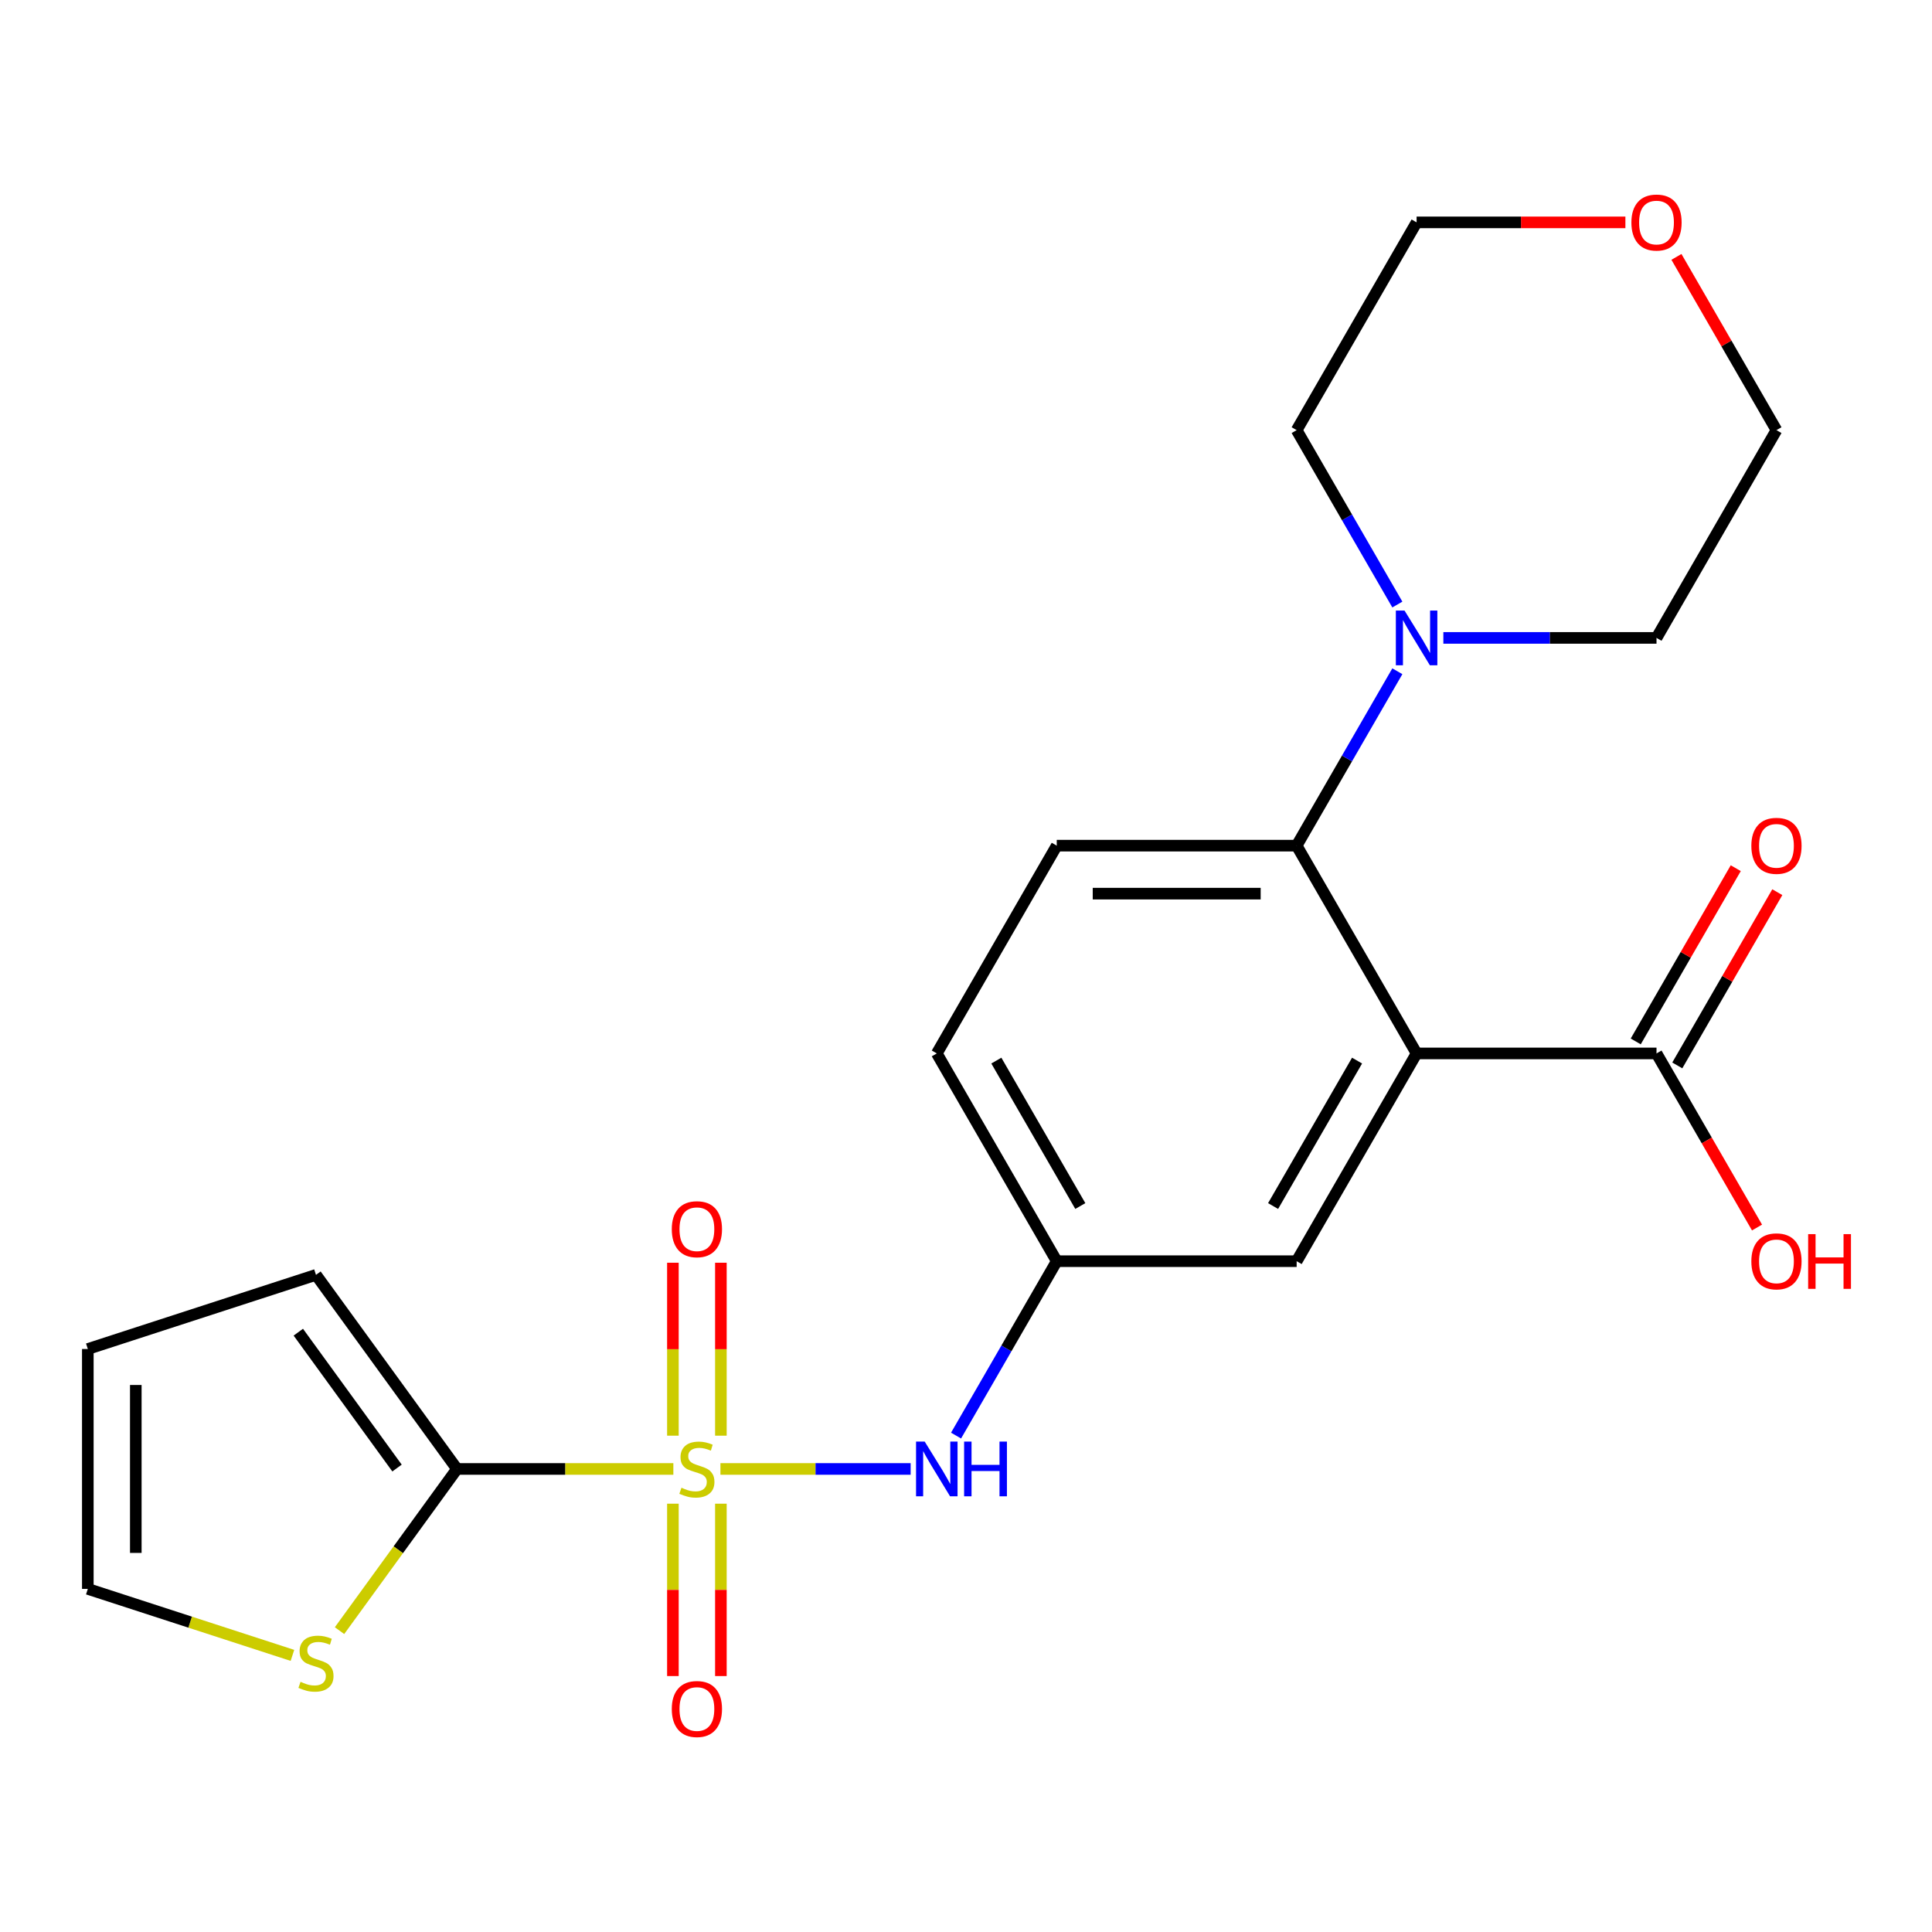 <?xml version='1.0' encoding='iso-8859-1'?>
<svg version='1.1' baseProfile='full'
              xmlns='http://www.w3.org/2000/svg'
                      xmlns:rdkit='http://www.rdkit.org/xml'
                      xmlns:xlink='http://www.w3.org/1999/xlink'
                  xml:space='preserve'
width='1000px' height='1000px' viewBox='0 0 1000 1000'>
<!-- END OF HEADER -->
<rect style='opacity:1.0;fill:#FFFFFF;stroke:none' width='1000' height='1000' x='0' y='0'> </rect>
<path class='bond-1' d='M 348.527,760.326 L 292.533,760.326' style='fill:none;fill-rule:evenodd;stroke:#CCCC00;stroke-width:6px;stroke-linecap:butt;stroke-linejoin:miter;stroke-opacity:1' />
<path class='bond-1' d='M 292.533,760.326 L 236.538,760.326' style='fill:none;fill-rule:evenodd;stroke:#000000;stroke-width:6px;stroke-linecap:butt;stroke-linejoin:miter;stroke-opacity:1' />
<path class='bond-3' d='M 372.896,760.326 L 422.121,760.326' style='fill:none;fill-rule:evenodd;stroke:#CCCC00;stroke-width:6px;stroke-linecap:butt;stroke-linejoin:miter;stroke-opacity:1' />
<path class='bond-3' d='M 422.121,760.326 L 471.346,760.326' style='fill:none;fill-rule:evenodd;stroke:#0000FF;stroke-width:6px;stroke-linecap:butt;stroke-linejoin:miter;stroke-opacity:1' />
<path class='bond-7' d='M 373.129,743.101 L 373.129,698.344' style='fill:none;fill-rule:evenodd;stroke:#CCCC00;stroke-width:6px;stroke-linecap:butt;stroke-linejoin:miter;stroke-opacity:1' />
<path class='bond-7' d='M 373.129,698.344 L 373.129,653.586' style='fill:none;fill-rule:evenodd;stroke:#FF0000;stroke-width:6px;stroke-linecap:butt;stroke-linejoin:miter;stroke-opacity:1' />
<path class='bond-7' d='M 348.294,743.101 L 348.294,698.344' style='fill:none;fill-rule:evenodd;stroke:#CCCC00;stroke-width:6px;stroke-linecap:butt;stroke-linejoin:miter;stroke-opacity:1' />
<path class='bond-7' d='M 348.294,698.344 L 348.294,653.586' style='fill:none;fill-rule:evenodd;stroke:#FF0000;stroke-width:6px;stroke-linecap:butt;stroke-linejoin:miter;stroke-opacity:1' />
<path class='bond-8' d='M 348.294,778.31 L 348.294,822.917' style='fill:none;fill-rule:evenodd;stroke:#CCCC00;stroke-width:6px;stroke-linecap:butt;stroke-linejoin:miter;stroke-opacity:1' />
<path class='bond-8' d='M 348.294,822.917 L 348.294,867.525' style='fill:none;fill-rule:evenodd;stroke:#FF0000;stroke-width:6px;stroke-linecap:butt;stroke-linejoin:miter;stroke-opacity:1' />
<path class='bond-8' d='M 373.129,778.31 L 373.129,822.917' style='fill:none;fill-rule:evenodd;stroke:#CCCC00;stroke-width:6px;stroke-linecap:butt;stroke-linejoin:miter;stroke-opacity:1' />
<path class='bond-8' d='M 373.129,822.917 L 373.129,867.525' style='fill:none;fill-rule:evenodd;stroke:#FF0000;stroke-width:6px;stroke-linecap:butt;stroke-linejoin:miter;stroke-opacity:1' />
<path class='bond-0' d='M 733.232,545.251 L 671.146,652.788' style='fill:none;fill-rule:evenodd;stroke:#000000;stroke-width:6px;stroke-linecap:butt;stroke-linejoin:miter;stroke-opacity:1' />
<path class='bond-0' d='M 702.412,548.964 L 658.951,624.24' style='fill:none;fill-rule:evenodd;stroke:#000000;stroke-width:6px;stroke-linecap:butt;stroke-linejoin:miter;stroke-opacity:1' />
<path class='bond-4' d='M 733.232,545.251 L 857.406,545.251' style='fill:none;fill-rule:evenodd;stroke:#000000;stroke-width:6px;stroke-linecap:butt;stroke-linejoin:miter;stroke-opacity:1' />
<path class='bond-24' d='M 733.232,545.251 L 671.146,437.713' style='fill:none;fill-rule:evenodd;stroke:#000000;stroke-width:6px;stroke-linecap:butt;stroke-linejoin:miter;stroke-opacity:1' />
<path class='bond-6' d='M 236.538,760.326 L 206.137,802.17' style='fill:none;fill-rule:evenodd;stroke:#000000;stroke-width:6px;stroke-linecap:butt;stroke-linejoin:miter;stroke-opacity:1' />
<path class='bond-6' d='M 206.137,802.17 L 175.735,844.014' style='fill:none;fill-rule:evenodd;stroke:#CCCC00;stroke-width:6px;stroke-linecap:butt;stroke-linejoin:miter;stroke-opacity:1' />
<path class='bond-12' d='M 236.538,760.326 L 163.551,659.867' style='fill:none;fill-rule:evenodd;stroke:#000000;stroke-width:6px;stroke-linecap:butt;stroke-linejoin:miter;stroke-opacity:1' />
<path class='bond-12' d='M 205.498,759.854 L 154.407,689.533' style='fill:none;fill-rule:evenodd;stroke:#000000;stroke-width:6px;stroke-linecap:butt;stroke-linejoin:miter;stroke-opacity:1' />
<path class='bond-2' d='M 671.146,437.713 L 546.972,437.713' style='fill:none;fill-rule:evenodd;stroke:#000000;stroke-width:6px;stroke-linecap:butt;stroke-linejoin:miter;stroke-opacity:1' />
<path class='bond-2' d='M 652.52,462.548 L 565.598,462.548' style='fill:none;fill-rule:evenodd;stroke:#000000;stroke-width:6px;stroke-linecap:butt;stroke-linejoin:miter;stroke-opacity:1' />
<path class='bond-5' d='M 671.146,437.713 L 697.205,392.577' style='fill:none;fill-rule:evenodd;stroke:#000000;stroke-width:6px;stroke-linecap:butt;stroke-linejoin:miter;stroke-opacity:1' />
<path class='bond-5' d='M 697.205,392.577 L 723.265,347.44' style='fill:none;fill-rule:evenodd;stroke:#0000FF;stroke-width:6px;stroke-linecap:butt;stroke-linejoin:miter;stroke-opacity:1' />
<path class='bond-11' d='M 494.853,743.061 L 520.912,697.925' style='fill:none;fill-rule:evenodd;stroke:#0000FF;stroke-width:6px;stroke-linecap:butt;stroke-linejoin:miter;stroke-opacity:1' />
<path class='bond-11' d='M 520.912,697.925 L 546.972,652.788' style='fill:none;fill-rule:evenodd;stroke:#000000;stroke-width:6px;stroke-linecap:butt;stroke-linejoin:miter;stroke-opacity:1' />
<path class='bond-14' d='M 868.16,551.459 L 894.046,506.623' style='fill:none;fill-rule:evenodd;stroke:#000000;stroke-width:6px;stroke-linecap:butt;stroke-linejoin:miter;stroke-opacity:1' />
<path class='bond-14' d='M 894.046,506.623 L 919.933,461.786' style='fill:none;fill-rule:evenodd;stroke:#FF0000;stroke-width:6px;stroke-linecap:butt;stroke-linejoin:miter;stroke-opacity:1' />
<path class='bond-14' d='M 846.652,539.042 L 872.539,494.205' style='fill:none;fill-rule:evenodd;stroke:#000000;stroke-width:6px;stroke-linecap:butt;stroke-linejoin:miter;stroke-opacity:1' />
<path class='bond-14' d='M 872.539,494.205 L 898.425,449.369' style='fill:none;fill-rule:evenodd;stroke:#FF0000;stroke-width:6px;stroke-linecap:butt;stroke-linejoin:miter;stroke-opacity:1' />
<path class='bond-18' d='M 857.406,545.251 L 883.419,590.307' style='fill:none;fill-rule:evenodd;stroke:#000000;stroke-width:6px;stroke-linecap:butt;stroke-linejoin:miter;stroke-opacity:1' />
<path class='bond-18' d='M 883.419,590.307 L 909.433,635.364' style='fill:none;fill-rule:evenodd;stroke:#FF0000;stroke-width:6px;stroke-linecap:butt;stroke-linejoin:miter;stroke-opacity:1' />
<path class='bond-19' d='M 723.265,312.911 L 697.205,267.775' style='fill:none;fill-rule:evenodd;stroke:#0000FF;stroke-width:6px;stroke-linecap:butt;stroke-linejoin:miter;stroke-opacity:1' />
<path class='bond-19' d='M 697.205,267.775 L 671.146,222.638' style='fill:none;fill-rule:evenodd;stroke:#000000;stroke-width:6px;stroke-linecap:butt;stroke-linejoin:miter;stroke-opacity:1' />
<path class='bond-20' d='M 747.077,330.176 L 802.241,330.176' style='fill:none;fill-rule:evenodd;stroke:#0000FF;stroke-width:6px;stroke-linecap:butt;stroke-linejoin:miter;stroke-opacity:1' />
<path class='bond-20' d='M 802.241,330.176 L 857.406,330.176' style='fill:none;fill-rule:evenodd;stroke:#000000;stroke-width:6px;stroke-linecap:butt;stroke-linejoin:miter;stroke-opacity:1' />
<path class='bond-13' d='M 151.366,856.825 L 98.41,839.619' style='fill:none;fill-rule:evenodd;stroke:#CCCC00;stroke-width:6px;stroke-linecap:butt;stroke-linejoin:miter;stroke-opacity:1' />
<path class='bond-13' d='M 98.41,839.619 L 45.455,822.412' style='fill:none;fill-rule:evenodd;stroke:#000000;stroke-width:6px;stroke-linecap:butt;stroke-linejoin:miter;stroke-opacity:1' />
<path class='bond-9' d='M 671.146,652.788 L 546.972,652.788' style='fill:none;fill-rule:evenodd;stroke:#000000;stroke-width:6px;stroke-linecap:butt;stroke-linejoin:miter;stroke-opacity:1' />
<path class='bond-10' d='M 546.972,437.713 L 484.885,545.251' style='fill:none;fill-rule:evenodd;stroke:#000000;stroke-width:6px;stroke-linecap:butt;stroke-linejoin:miter;stroke-opacity:1' />
<path class='bond-17' d='M 546.972,652.788 L 484.885,545.251' style='fill:none;fill-rule:evenodd;stroke:#000000;stroke-width:6px;stroke-linecap:butt;stroke-linejoin:miter;stroke-opacity:1' />
<path class='bond-17' d='M 559.167,624.24 L 515.706,548.964' style='fill:none;fill-rule:evenodd;stroke:#000000;stroke-width:6px;stroke-linecap:butt;stroke-linejoin:miter;stroke-opacity:1' />
<path class='bond-15' d='M 163.551,659.867 L 45.455,698.239' style='fill:none;fill-rule:evenodd;stroke:#000000;stroke-width:6px;stroke-linecap:butt;stroke-linejoin:miter;stroke-opacity:1' />
<path class='bond-23' d='M 45.455,822.412 L 45.455,698.239' style='fill:none;fill-rule:evenodd;stroke:#000000;stroke-width:6px;stroke-linecap:butt;stroke-linejoin:miter;stroke-opacity:1' />
<path class='bond-23' d='M 70.289,803.786 L 70.289,716.865' style='fill:none;fill-rule:evenodd;stroke:#000000;stroke-width:6px;stroke-linecap:butt;stroke-linejoin:miter;stroke-opacity:1' />
<path class='bond-16' d='M 867.72,132.965 L 893.606,177.802' style='fill:none;fill-rule:evenodd;stroke:#FF0000;stroke-width:6px;stroke-linecap:butt;stroke-linejoin:miter;stroke-opacity:1' />
<path class='bond-16' d='M 893.606,177.802 L 919.493,222.638' style='fill:none;fill-rule:evenodd;stroke:#000000;stroke-width:6px;stroke-linecap:butt;stroke-linejoin:miter;stroke-opacity:1' />
<path class='bond-25' d='M 841.302,115.101 L 787.267,115.101' style='fill:none;fill-rule:evenodd;stroke:#FF0000;stroke-width:6px;stroke-linecap:butt;stroke-linejoin:miter;stroke-opacity:1' />
<path class='bond-25' d='M 787.267,115.101 L 733.232,115.101' style='fill:none;fill-rule:evenodd;stroke:#000000;stroke-width:6px;stroke-linecap:butt;stroke-linejoin:miter;stroke-opacity:1' />
<path class='bond-22' d='M 671.146,222.638 L 733.232,115.101' style='fill:none;fill-rule:evenodd;stroke:#000000;stroke-width:6px;stroke-linecap:butt;stroke-linejoin:miter;stroke-opacity:1' />
<path class='bond-21' d='M 857.406,330.176 L 919.493,222.638' style='fill:none;fill-rule:evenodd;stroke:#000000;stroke-width:6px;stroke-linecap:butt;stroke-linejoin:miter;stroke-opacity:1' />
<path  class='atom-0' d='M 352.712 770.046
Q 353.032 770.166, 354.352 770.726
Q 355.672 771.286, 357.112 771.646
Q 358.592 771.966, 360.032 771.966
Q 362.712 771.966, 364.272 770.686
Q 365.832 769.366, 365.832 767.086
Q 365.832 765.526, 365.032 764.566
Q 364.272 763.606, 363.072 763.086
Q 361.872 762.566, 359.872 761.966
Q 357.352 761.206, 355.832 760.486
Q 354.352 759.766, 353.272 758.246
Q 352.232 756.726, 352.232 754.166
Q 352.232 750.606, 354.632 748.406
Q 357.072 746.206, 361.872 746.206
Q 365.152 746.206, 368.872 747.766
L 367.952 750.846
Q 364.552 749.446, 361.992 749.446
Q 359.232 749.446, 357.712 750.606
Q 356.192 751.726, 356.232 753.686
Q 356.232 755.206, 356.992 756.126
Q 357.792 757.046, 358.912 757.566
Q 360.072 758.086, 361.992 758.686
Q 364.552 759.486, 366.072 760.286
Q 367.592 761.086, 368.672 762.726
Q 369.792 764.326, 369.792 767.086
Q 369.792 771.006, 367.152 773.126
Q 364.552 775.206, 360.192 775.206
Q 357.672 775.206, 355.752 774.646
Q 353.872 774.126, 351.632 773.206
L 352.712 770.046
' fill='#CCCC00'/>
<path  class='atom-4' d='M 478.625 746.166
L 487.905 761.166
Q 488.825 762.646, 490.305 765.326
Q 491.785 768.006, 491.865 768.166
L 491.865 746.166
L 495.625 746.166
L 495.625 774.486
L 491.745 774.486
L 481.785 758.086
Q 480.625 756.166, 479.385 753.966
Q 478.185 751.766, 477.825 751.086
L 477.825 774.486
L 474.145 774.486
L 474.145 746.166
L 478.625 746.166
' fill='#0000FF'/>
<path  class='atom-4' d='M 499.025 746.166
L 502.865 746.166
L 502.865 758.206
L 517.345 758.206
L 517.345 746.166
L 521.185 746.166
L 521.185 774.486
L 517.345 774.486
L 517.345 761.406
L 502.865 761.406
L 502.865 774.486
L 499.025 774.486
L 499.025 746.166
' fill='#0000FF'/>
<path  class='atom-6' d='M 726.972 316.016
L 736.252 331.016
Q 737.172 332.496, 738.652 335.176
Q 740.132 337.856, 740.212 338.016
L 740.212 316.016
L 743.972 316.016
L 743.972 344.336
L 740.092 344.336
L 730.132 327.936
Q 728.972 326.016, 727.732 323.816
Q 726.532 321.616, 726.172 320.936
L 726.172 344.336
L 722.492 344.336
L 722.492 316.016
L 726.972 316.016
' fill='#0000FF'/>
<path  class='atom-7' d='M 155.551 870.504
Q 155.871 870.624, 157.191 871.184
Q 158.511 871.744, 159.951 872.104
Q 161.431 872.424, 162.871 872.424
Q 165.551 872.424, 167.111 871.144
Q 168.671 869.824, 168.671 867.544
Q 168.671 865.984, 167.871 865.024
Q 167.111 864.064, 165.911 863.544
Q 164.711 863.024, 162.711 862.424
Q 160.191 861.664, 158.671 860.944
Q 157.191 860.224, 156.111 858.704
Q 155.071 857.184, 155.071 854.624
Q 155.071 851.064, 157.471 848.864
Q 159.911 846.664, 164.711 846.664
Q 167.991 846.664, 171.711 848.224
L 170.791 851.304
Q 167.391 849.904, 164.831 849.904
Q 162.071 849.904, 160.551 851.064
Q 159.031 852.184, 159.071 854.144
Q 159.071 855.664, 159.831 856.584
Q 160.631 857.504, 161.751 858.024
Q 162.911 858.544, 164.831 859.144
Q 167.391 859.944, 168.911 860.744
Q 170.431 861.544, 171.511 863.184
Q 172.631 864.784, 172.631 867.544
Q 172.631 871.464, 169.991 873.584
Q 167.391 875.664, 163.031 875.664
Q 160.511 875.664, 158.591 875.104
Q 156.711 874.584, 154.471 873.664
L 155.551 870.504
' fill='#CCCC00'/>
<path  class='atom-8' d='M 347.712 636.232
Q 347.712 629.432, 351.072 625.632
Q 354.432 621.832, 360.712 621.832
Q 366.992 621.832, 370.352 625.632
Q 373.712 629.432, 373.712 636.232
Q 373.712 643.112, 370.312 647.032
Q 366.912 650.912, 360.712 650.912
Q 354.472 650.912, 351.072 647.032
Q 347.712 643.152, 347.712 636.232
M 360.712 647.712
Q 365.032 647.712, 367.352 644.832
Q 369.712 641.912, 369.712 636.232
Q 369.712 630.672, 367.352 627.872
Q 365.032 625.032, 360.712 625.032
Q 356.392 625.032, 354.032 627.832
Q 351.712 630.632, 351.712 636.232
Q 351.712 641.952, 354.032 644.832
Q 356.392 647.712, 360.712 647.712
' fill='#FF0000'/>
<path  class='atom-9' d='M 347.712 884.579
Q 347.712 877.779, 351.072 873.979
Q 354.432 870.179, 360.712 870.179
Q 366.992 870.179, 370.352 873.979
Q 373.712 877.779, 373.712 884.579
Q 373.712 891.459, 370.312 895.379
Q 366.912 899.259, 360.712 899.259
Q 354.472 899.259, 351.072 895.379
Q 347.712 891.499, 347.712 884.579
M 360.712 896.059
Q 365.032 896.059, 367.352 893.179
Q 369.712 890.259, 369.712 884.579
Q 369.712 879.019, 367.352 876.219
Q 365.032 873.379, 360.712 873.379
Q 356.392 873.379, 354.032 876.179
Q 351.712 878.979, 351.712 884.579
Q 351.712 890.299, 354.032 893.179
Q 356.392 896.059, 360.712 896.059
' fill='#FF0000'/>
<path  class='atom-15' d='M 906.493 437.793
Q 906.493 430.993, 909.853 427.193
Q 913.213 423.393, 919.493 423.393
Q 925.773 423.393, 929.133 427.193
Q 932.493 430.993, 932.493 437.793
Q 932.493 444.673, 929.093 448.593
Q 925.693 452.473, 919.493 452.473
Q 913.253 452.473, 909.853 448.593
Q 906.493 444.713, 906.493 437.793
M 919.493 449.273
Q 923.813 449.273, 926.133 446.393
Q 928.493 443.473, 928.493 437.793
Q 928.493 432.233, 926.133 429.433
Q 923.813 426.593, 919.493 426.593
Q 915.173 426.593, 912.813 429.393
Q 910.493 432.193, 910.493 437.793
Q 910.493 443.513, 912.813 446.393
Q 915.173 449.273, 919.493 449.273
' fill='#FF0000'/>
<path  class='atom-17' d='M 844.406 115.181
Q 844.406 108.381, 847.766 104.581
Q 851.126 100.781, 857.406 100.781
Q 863.686 100.781, 867.046 104.581
Q 870.406 108.381, 870.406 115.181
Q 870.406 122.061, 867.006 125.981
Q 863.606 129.861, 857.406 129.861
Q 851.166 129.861, 847.766 125.981
Q 844.406 122.101, 844.406 115.181
M 857.406 126.661
Q 861.726 126.661, 864.046 123.781
Q 866.406 120.861, 866.406 115.181
Q 866.406 109.621, 864.046 106.821
Q 861.726 103.981, 857.406 103.981
Q 853.086 103.981, 850.726 106.781
Q 848.406 109.581, 848.406 115.181
Q 848.406 120.901, 850.726 123.781
Q 853.086 126.661, 857.406 126.661
' fill='#FF0000'/>
<path  class='atom-19' d='M 906.493 652.868
Q 906.493 646.068, 909.853 642.268
Q 913.213 638.468, 919.493 638.468
Q 925.773 638.468, 929.133 642.268
Q 932.493 646.068, 932.493 652.868
Q 932.493 659.748, 929.093 663.668
Q 925.693 667.548, 919.493 667.548
Q 913.253 667.548, 909.853 663.668
Q 906.493 659.788, 906.493 652.868
M 919.493 664.348
Q 923.813 664.348, 926.133 661.468
Q 928.493 658.548, 928.493 652.868
Q 928.493 647.308, 926.133 644.508
Q 923.813 641.668, 919.493 641.668
Q 915.173 641.668, 912.813 644.468
Q 910.493 647.268, 910.493 652.868
Q 910.493 658.588, 912.813 661.468
Q 915.173 664.348, 919.493 664.348
' fill='#FF0000'/>
<path  class='atom-19' d='M 935.893 638.788
L 939.733 638.788
L 939.733 650.828
L 954.213 650.828
L 954.213 638.788
L 958.053 638.788
L 958.053 667.108
L 954.213 667.108
L 954.213 654.028
L 939.733 654.028
L 939.733 667.108
L 935.893 667.108
L 935.893 638.788
' fill='#FF0000'/>
</svg>
